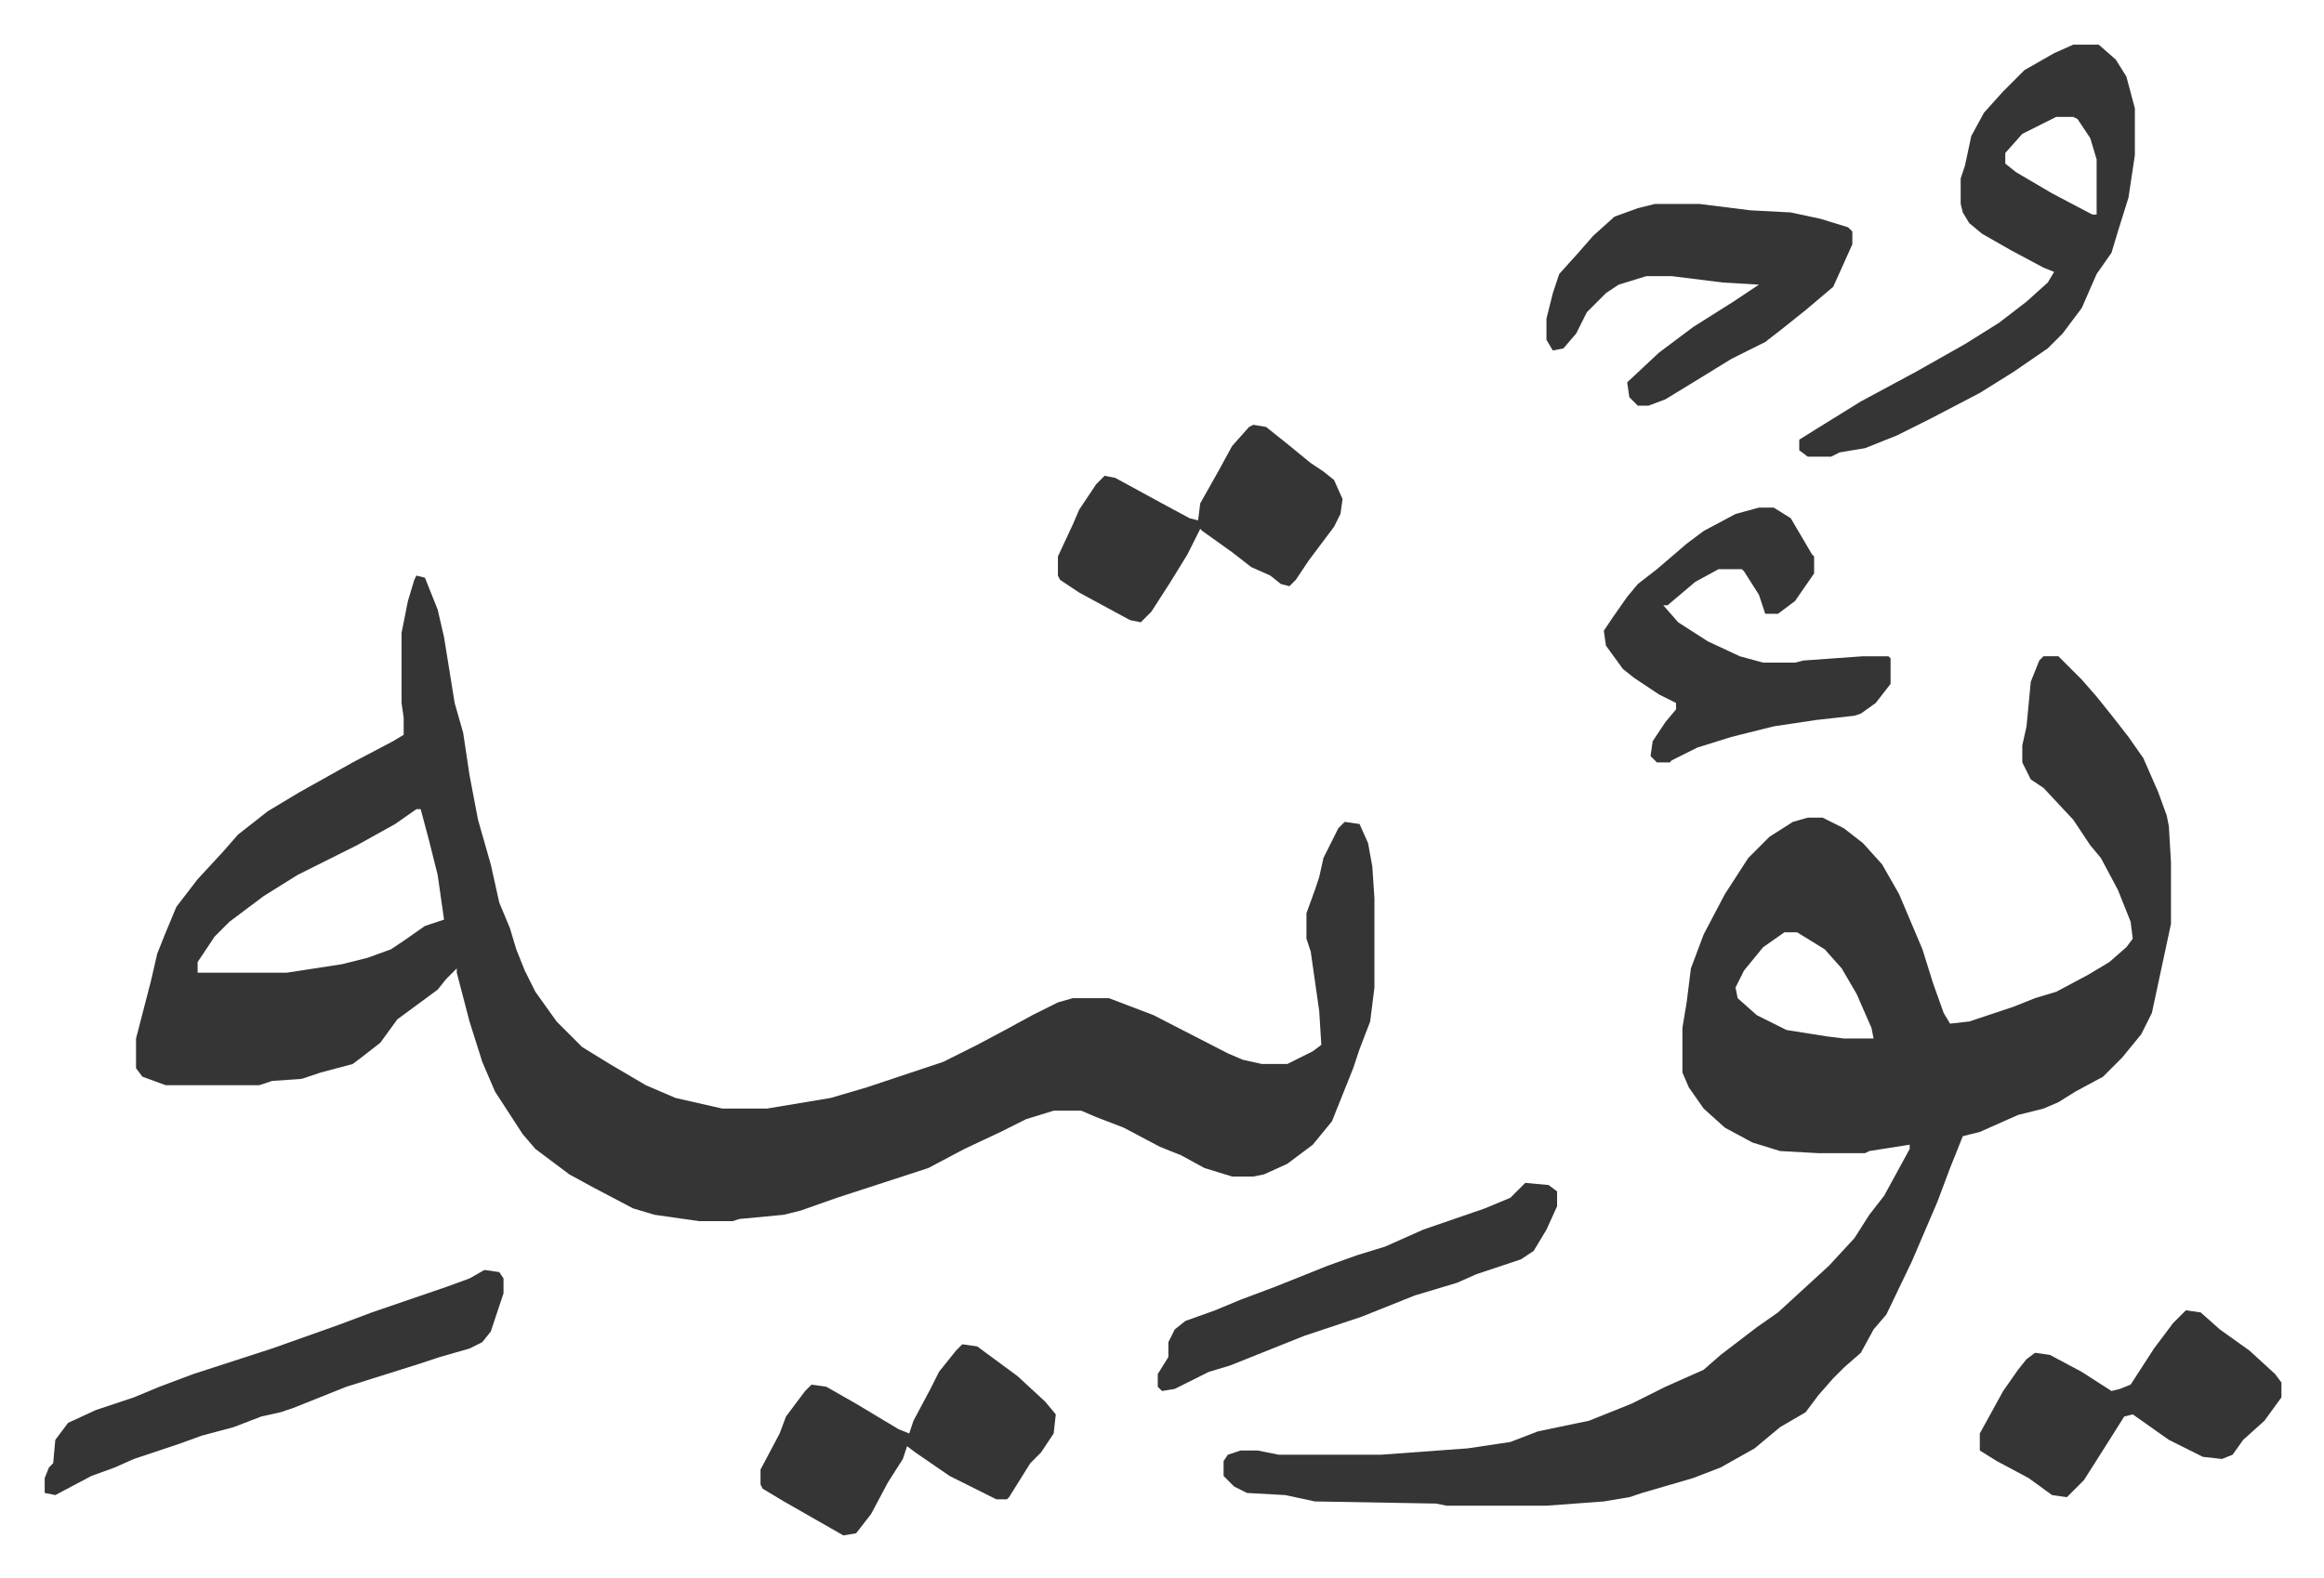 <svg xmlns="http://www.w3.org/2000/svg" role="img" viewBox="-21.04 415.96 1094.08 743.08"><path fill="#353535" id="rule_normal" d="M175 687l4 1 6 15 3 13 5 31 4 14 3 20 4 21 6 21 4 18 5 12 3 10 4 10 5 10 10 14 12 12 13 8 17 10 14 6 22 5h21l30-5 17-5 36-12 16-8 15-8 11-6 12-6 7-2h17l21 8 35 18 7 3 9 2h12l12-6 4-3-1-16-4-28-2-6v-12l4-11 2-6 2-9 7-14 3-3 7 1 4 9 2 11 1 15v42l-2 16-5 13-3 9-10 25-9 11-12 9-11 5-5 1h-10l-13-4-11-6-10-4-17-9-13-5-7-3h-13l-13 4-12 6-17 8-17 9-43 14-17 6-8 2-21 2-3 1h-16l-21-3-10-3-19-10-11-6-16-12-6-7-13-20-6-14-6-19-6-23v-2l-5 5-4 5-19 14-8 11-9 7-4 3-15 4-9 3-14 1-6 2H57l-11-4-3-4v-14l7-27 3-13 4-10 5-12 10-13 12-13 7-8 14-11 15-9 25-14 19-10 5-3v-8l-1-7v-33l3-15 3-10zm0 110l-10 7-18 10-28 14-16 10-16 12-7 7-8 12v5h42l26-4 12-3 11-4 6-4 10-7 9-3-1-7-2-14-4-16-4-15zm766-72h7l11 11 7 8 8 10 7 9 7 10 7 16 4 11 1 5 1 17v29l-9 42-5 10-9 11-9 9-13 7-8 5-7 3-12 3-18 8-8 2-6 15-6 16-12 28-12 25-6 7-6 11-8 7-5 5-7 8-6 8-12 7-12 10-16 9-13 5-24 7-6 2-12 2-27 2h-47l-5-1-57-1-14-3-18-1-6-3-5-5v-7l2-3 6-2h8l10 2h48l41-3 20-3 13-5 24-5 20-8 16-8 18-8 8-7 17-13 10-7 12-11 12-11 12-13 7-11 7-9 6-11 6-11v-2l-19 3-2 1h-22l-18-1-13-4-13-7-10-9-7-10-3-7v-21l2-12 2-16 6-16 10-19 11-17 10-10 11-7 7-2h7l10 5 9 7 9 10 8 14 11 26 5 16 5 14 3 5 9-1 21-7 10-4 10-3 15-8 10-6 8-7 3-4-1-8-6-15-8-15-5-6-8-12-14-15-6-4-4-8v-8l2-9 2-21 4-10zM819 855l-10 7-9 11-4 8 1 5 9 8 14 7 19 3 8 1h14l-1-5-7-16-7-12-8-9-13-8zm136-418h12l8 7 5 8 4 15v22l-3 20-5 16-3 10-7 10-7 16-9 12-7 7-16 11-16 10-23 12-16 8-15 6-12 2-4 2h-11l-4-3v-5l8-5 21-13 26-14 23-13 16-10 13-10 10-9 3-5-5-2-15-8-14-8-6-5-3-5-1-4v-12l2-6 3-14 6-11 9-10 10-10 14-8zm-8 34l-16 8-8 9v5l5 4 17 10 19 10h2v-26l-3-10-6-9-2-1zM807 655h7l8 5 10 17 1 1v8l-9 13-8 6h-6l-3-9-7-11-1-1h-11l-11 6-13 11h-2l7 8 14 9 15 7 11 3h15l4-1 28-2h12l1 1v12l-7 9-7 5-3 1-18 2-20 3-20 5-16 5-12 6-1 1h-6l-3-3 1-7 6-9 5-6v-3l-8-4-12-8-5-4-8-11-1-7 4-6 7-10 5-6 9-7 14-12 8-6 15-8zm-49-143h21l24 3 19 1 14 3 13 4 2 2v6l-9 20-13 11-10 8-9 7-16 8-13 8-18 11-8 3h-5l-4-4-1-7 15-14 16-12 19-12 12-8-17-1-24-3h-12l-13 4-6 4-9 9-5 10-6 7-5 1-3-5v-10l3-12 3-9 9-10 7-8 10-9 11-4zm-551 502l7 1 2 3v7l-6 18-4 5-6 3-14 4-9 3-35 11-25 10-6 2-9 2-13 5-15 4-11 4-21 7-9 4-11 4-17 9-5-1v-7l2-5 2-2 1-11 6-8 13-6 18-6 12-5 16-6 37-12 31-11 16-6 35-12 11-4z"/><path fill="#353535" id="rule_normal" d="M432 1049l7 1 19 14 13 12 5 6-1 9-6 9-5 5-5 8-5 8-1 1h-5l-10-5-12-6-16-11-4-3-2 6-7 11-8 15-7 9-6 1-14-8-14-8-10-6-1-2v-7l9-17 3-8 9-12 3-3 7 1 14 8 20 12 5 2 2-6 8-15 4-8 8-10zm576-16l7 1 9 8 14 10 12 11 3 4v7l-8 11-10 9-5 7-5 2-9-1-16-8-17-12-4 1-12 19-7 11-8 8-7-1-11-8-15-8-8-5v-8l11-20 7-10 4-5 4-3 7 1 15 8 14 9 4-1 5-2 11-17 9-12zM569 616l6 1 10 8 11 9 6 4 5 4 4 9-1 7-3 6-12 16-6 9-3 3-4-1-5-4-9-4-9-7-14-10-1-1-6 12-8 13-9 14-5 5-5-1-24-13-9-6-1-2v-9l7-15 3-7 8-12 4-4 5 1 22 12 13 7 4 1 1-8 9-16 6-11 8-9zm128 357l11 1 4 3v7l-5 11-6 10-6 4-21 7-9 4-20 6-25 10-18 6-9 3-10 4-10 4-15 6-10 3-16 8-6 1-2-2v-6l5-8v-7l3-6 5-4 14-5 12-5 16-6 25-10 14-5 13-4 18-8 29-10 12-5 5-5z"/></svg>
